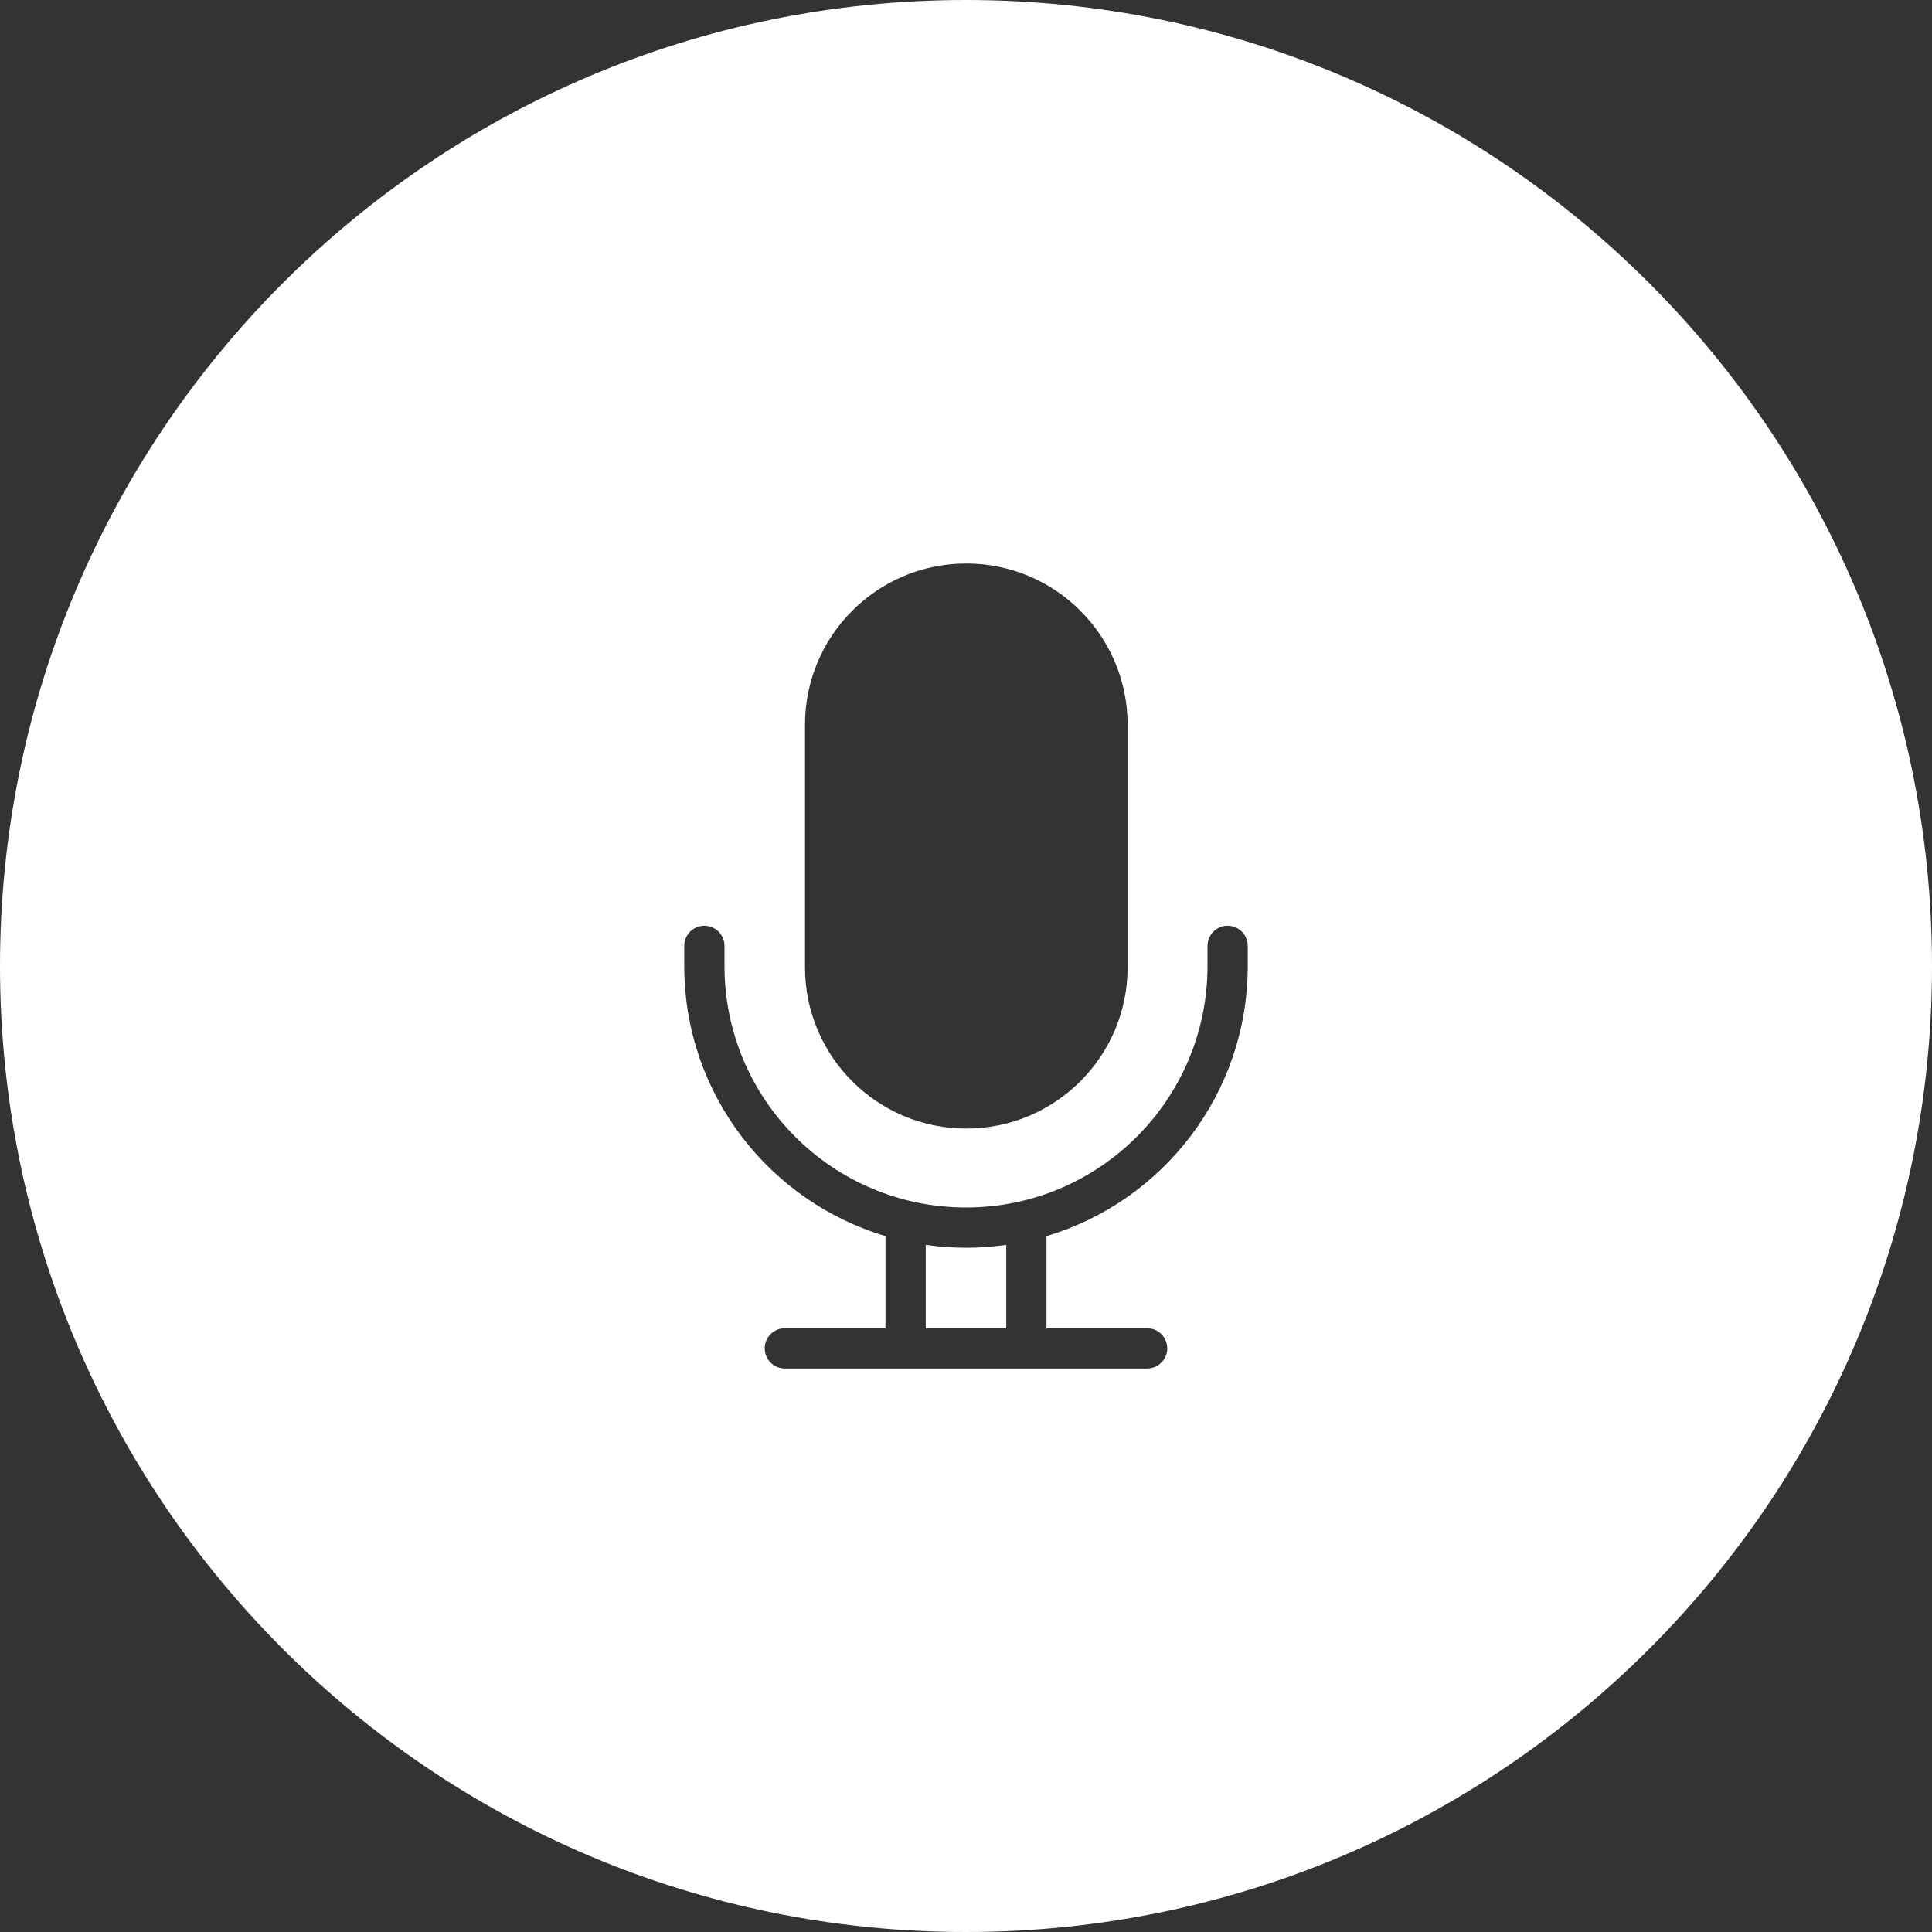 <svg width="80" height="80" viewBox="0 0 80 80" fill="none" xmlns="http://www.w3.org/2000/svg">
<rect x="0" y="0" width="80" height="80" fill="#333333" stroke="none"/>
<path fill-rule="evenodd" clip-rule="evenodd" d="M40 80C62.091 80 80 62.091 80 40C80 17.909 62.091 0 40 0C17.909 0 0 17.909 0 40C0 62.091 17.909 80 40 80ZM33.333 30.013C33.333 26.324 36.324 23.333 40.012 23.333C43.701 23.333 46.692 26.324 46.692 30.013V40.051C46.692 43.74 43.701 46.731 40.012 46.731C36.324 46.731 33.333 43.74 33.333 40.051V30.013ZM36.666 51.184V55H32.5C32.039 55 31.666 55.373 31.666 55.833C31.666 56.294 32.039 56.667 32.5 56.667H47.5C47.96 56.667 48.333 56.294 48.333 55.833C48.333 55.373 47.96 55 47.5 55H43.333V51.184C48.152 49.749 51.666 45.285 51.666 40V39.167C51.666 38.706 51.293 38.333 50.833 38.333C50.373 38.333 50 38.706 50 39.167V40C50 45.523 45.523 50 40 50C34.477 50 30 45.523 30 40V39.167C30 38.706 29.627 38.333 29.166 38.333C28.706 38.333 28.333 38.706 28.333 39.167V40C28.333 45.285 31.847 49.749 36.666 51.184ZM41.666 51.548V54.999H38.333V51.548C38.877 51.626 39.434 51.666 40 51.666C40.566 51.666 41.122 51.626 41.666 51.548Z" fill="white"/>
</svg>
